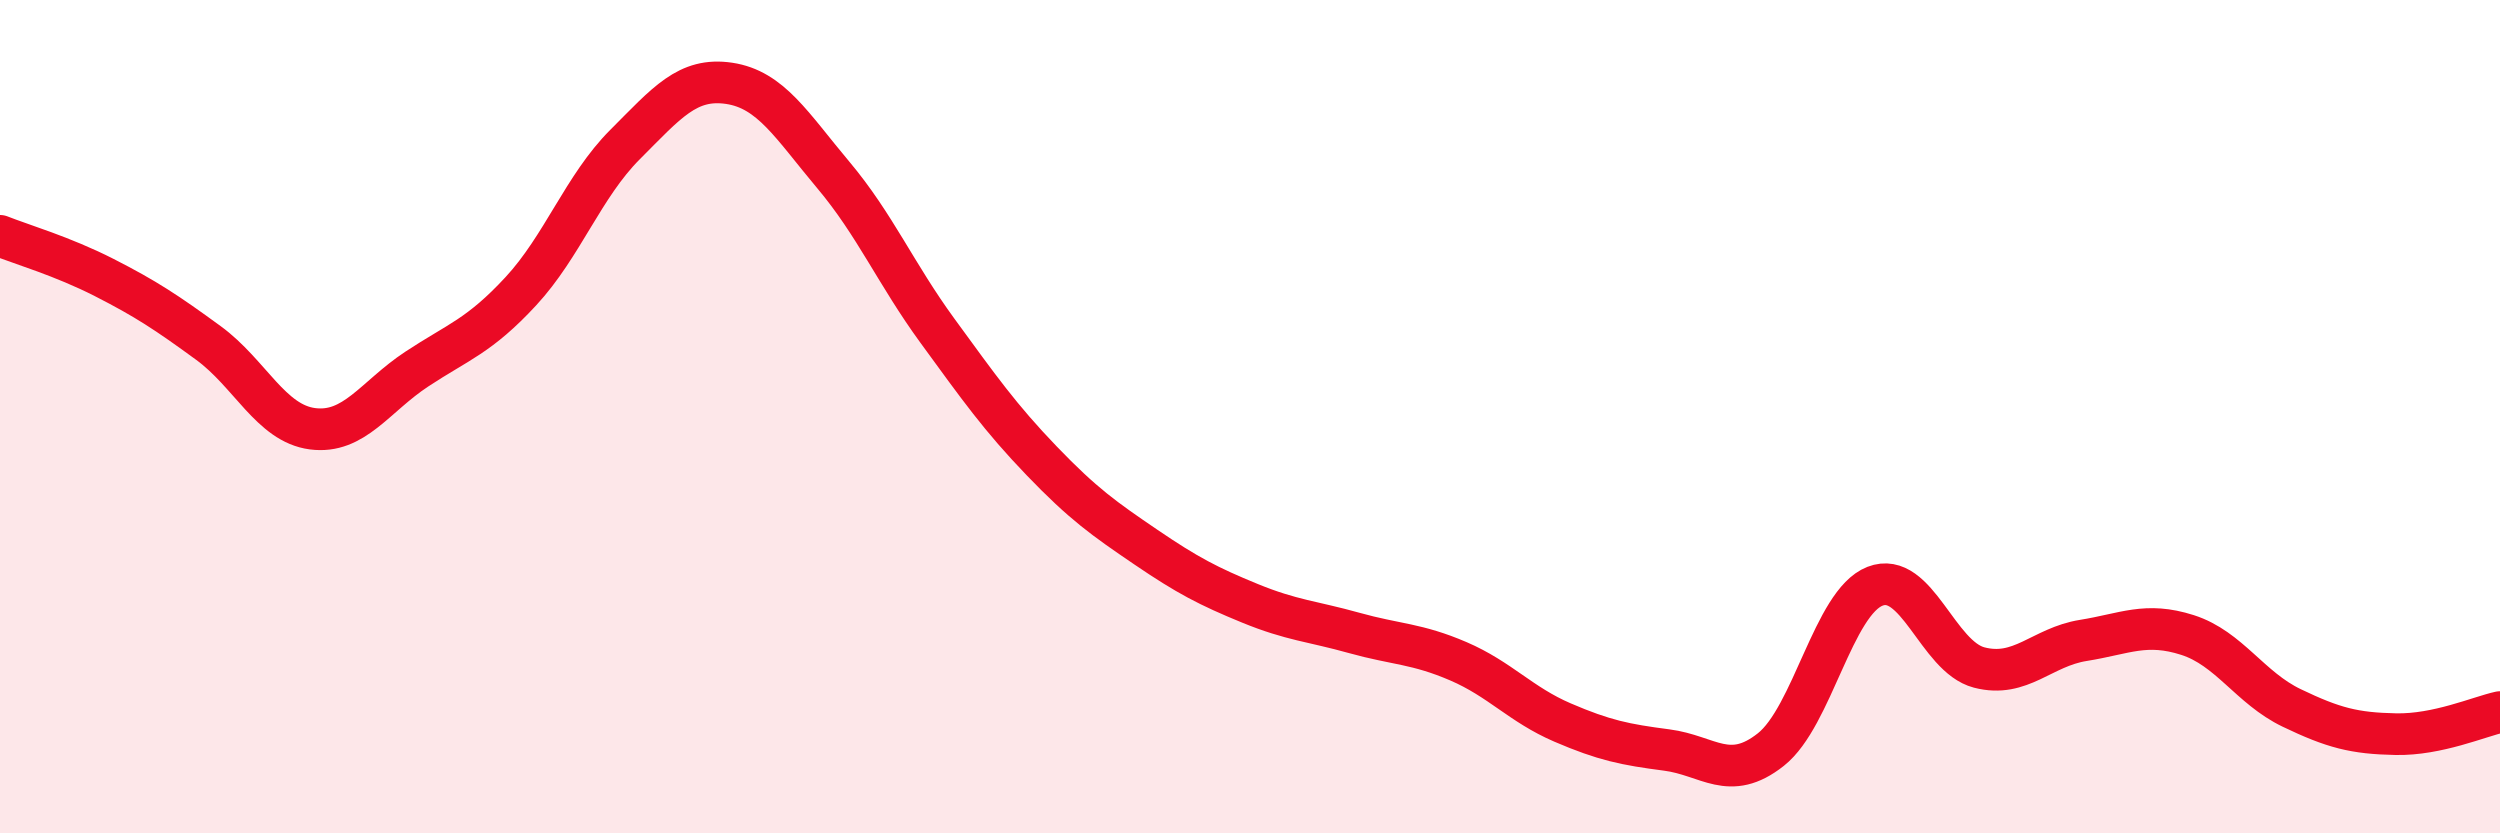 
    <svg width="60" height="20" viewBox="0 0 60 20" xmlns="http://www.w3.org/2000/svg">
      <path
        d="M 0,5.66 C 0.5,5.86 1.5,6.15 2.5,6.66 C 3.5,7.17 4,7.5 5,8.23 C 6,8.96 6.5,10.16 7.5,10.29 C 8.5,10.42 9,9.52 10,8.86 C 11,8.2 11.5,8.07 12.5,6.99 C 13.5,5.91 14,4.47 15,3.47 C 16,2.47 16.5,1.85 17.5,2 C 18.5,2.15 19,3.01 20,4.2 C 21,5.39 21.5,6.57 22.5,7.94 C 23.5,9.31 24,10.02 25,11.06 C 26,12.1 26.5,12.45 27.5,13.13 C 28.5,13.81 29,14.07 30,14.48 C 31,14.89 31.5,14.91 32.5,15.19 C 33.5,15.47 34,15.44 35,15.87 C 36,16.3 36.5,16.91 37.5,17.34 C 38.5,17.77 39,17.87 40,18 C 41,18.13 41.5,18.78 42.5,17.99 C 43.5,17.2 44,14.46 45,14.07 C 46,13.68 46.5,15.76 47.5,16.02 C 48.5,16.28 49,15.53 50,15.37 C 51,15.21 51.5,14.92 52.5,15.24 C 53.5,15.56 54,16.51 55,16.99 C 56,17.47 56.5,17.6 57.5,17.62 C 58.5,17.64 59.5,17.2 60,17.09L60 20L0 20Z"
        fill="#EB0A25"
        opacity="0.1"
        stroke-linecap="round"
        stroke-linejoin="round"
      />
      <path
        d="M 0,5.66 C 0.5,5.86 1.5,6.15 2.5,6.66 C 3.5,7.17 4,7.5 5,8.23 C 6,8.96 6.5,10.16 7.5,10.29 C 8.5,10.42 9,9.52 10,8.86 C 11,8.2 11.5,8.07 12.5,6.99 C 13.5,5.91 14,4.47 15,3.47 C 16,2.47 16.5,1.85 17.5,2 C 18.5,2.15 19,3.01 20,4.2 C 21,5.39 21.5,6.57 22.5,7.94 C 23.5,9.31 24,10.02 25,11.06 C 26,12.1 26.5,12.45 27.5,13.13 C 28.5,13.81 29,14.07 30,14.48 C 31,14.89 31.5,14.91 32.5,15.19 C 33.5,15.47 34,15.44 35,15.87 C 36,16.3 36.5,16.91 37.5,17.34 C 38.5,17.77 39,17.87 40,18 C 41,18.13 41.5,18.78 42.5,17.99 C 43.5,17.2 44,14.46 45,14.07 C 46,13.68 46.5,15.76 47.5,16.02 C 48.5,16.28 49,15.53 50,15.37 C 51,15.21 51.5,14.92 52.5,15.24 C 53.5,15.56 54,16.51 55,16.99 C 56,17.47 56.5,17.6 57.5,17.62 C 58.5,17.64 59.5,17.2 60,17.09"
        stroke="#EB0A25"
        stroke-width="1"
        fill="none"
        stroke-linecap="round"
        stroke-linejoin="round"
      />
    </svg>
  